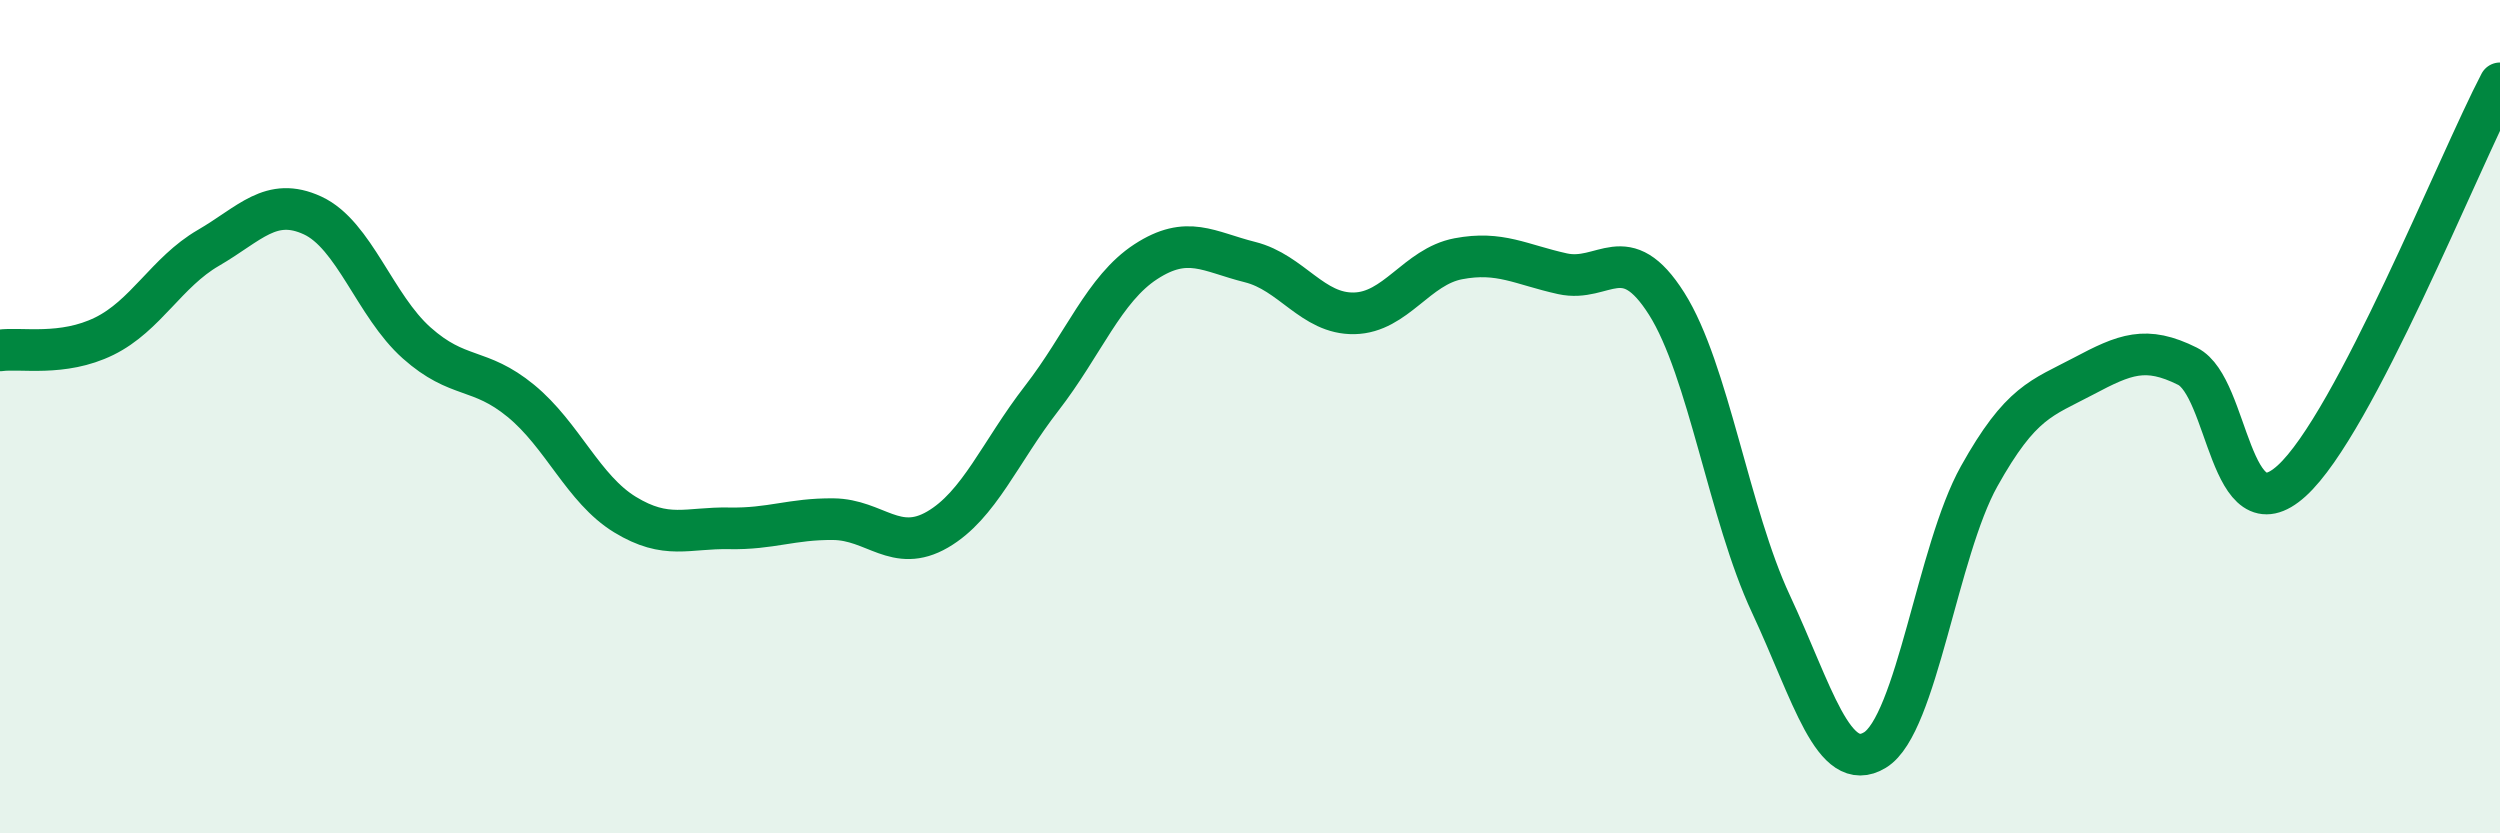 
    <svg width="60" height="20" viewBox="0 0 60 20" xmlns="http://www.w3.org/2000/svg">
      <path
        d="M 0,8.41 C 0.5,8.34 1.5,8.56 2.5,8.07 C 3.5,7.58 4,6.53 5,5.95 C 6,5.37 6.5,4.71 7.5,5.17 C 8.5,5.63 9,7.34 10,8.23 C 11,9.12 11.5,8.8 12.5,9.62 C 13.5,10.44 14,11.74 15,12.35 C 16,12.96 16.5,12.66 17.5,12.68 C 18.5,12.7 19,12.45 20,12.46 C 21,12.47 21.5,13.29 22.5,12.71 C 23.5,12.13 24,10.85 25,9.56 C 26,8.27 26.5,6.93 27.5,6.28 C 28.5,5.63 29,6.04 30,6.29 C 31,6.54 31.5,7.54 32.5,7.52 C 33.5,7.5 34,6.4 35,6.21 C 36,6.02 36.5,6.35 37.5,6.57 C 38.5,6.79 39,5.71 40,7.29 C 41,8.87 41.5,12.35 42.5,14.49 C 43.5,16.63 44,18.61 45,18 C 46,17.39 46.5,13.22 47.5,11.43 C 48.5,9.64 49,9.56 50,9.03 C 51,8.5 51.5,8.29 52.5,8.79 C 53.5,9.29 53.5,12.9 55,11.54 C 56.5,10.18 59,3.91 60,2L60 20L0 20Z"
        fill="#008740"
        opacity="0.1"
        stroke-linecap="round"
        stroke-linejoin="round"
      />
      <path
        d="M 0,8.41 C 0.5,8.34 1.5,8.56 2.5,8.07 C 3.5,7.58 4,6.53 5,5.95 C 6,5.37 6.5,4.71 7.5,5.17 C 8.5,5.63 9,7.34 10,8.23 C 11,9.12 11.5,8.8 12.5,9.62 C 13.5,10.44 14,11.74 15,12.35 C 16,12.96 16.5,12.66 17.5,12.68 C 18.5,12.7 19,12.45 20,12.46 C 21,12.47 21.5,13.29 22.5,12.71 C 23.5,12.13 24,10.85 25,9.56 C 26,8.27 26.5,6.93 27.5,6.28 C 28.5,5.63 29,6.04 30,6.29 C 31,6.54 31.5,7.54 32.5,7.52 C 33.5,7.5 34,6.4 35,6.21 C 36,6.02 36.5,6.35 37.5,6.57 C 38.5,6.79 39,5.71 40,7.29 C 41,8.87 41.5,12.35 42.5,14.49 C 43.5,16.63 44,18.61 45,18 C 46,17.39 46.5,13.22 47.5,11.43 C 48.5,9.64 49,9.56 50,9.03 C 51,8.5 51.5,8.29 52.5,8.79 C 53.5,9.29 53.5,12.9 55,11.54 C 56.5,10.18 59,3.91 60,2"
        stroke="#008740"
        stroke-width="1"
        fill="none"
        stroke-linecap="round"
        stroke-linejoin="round"
      />
    </svg>
  